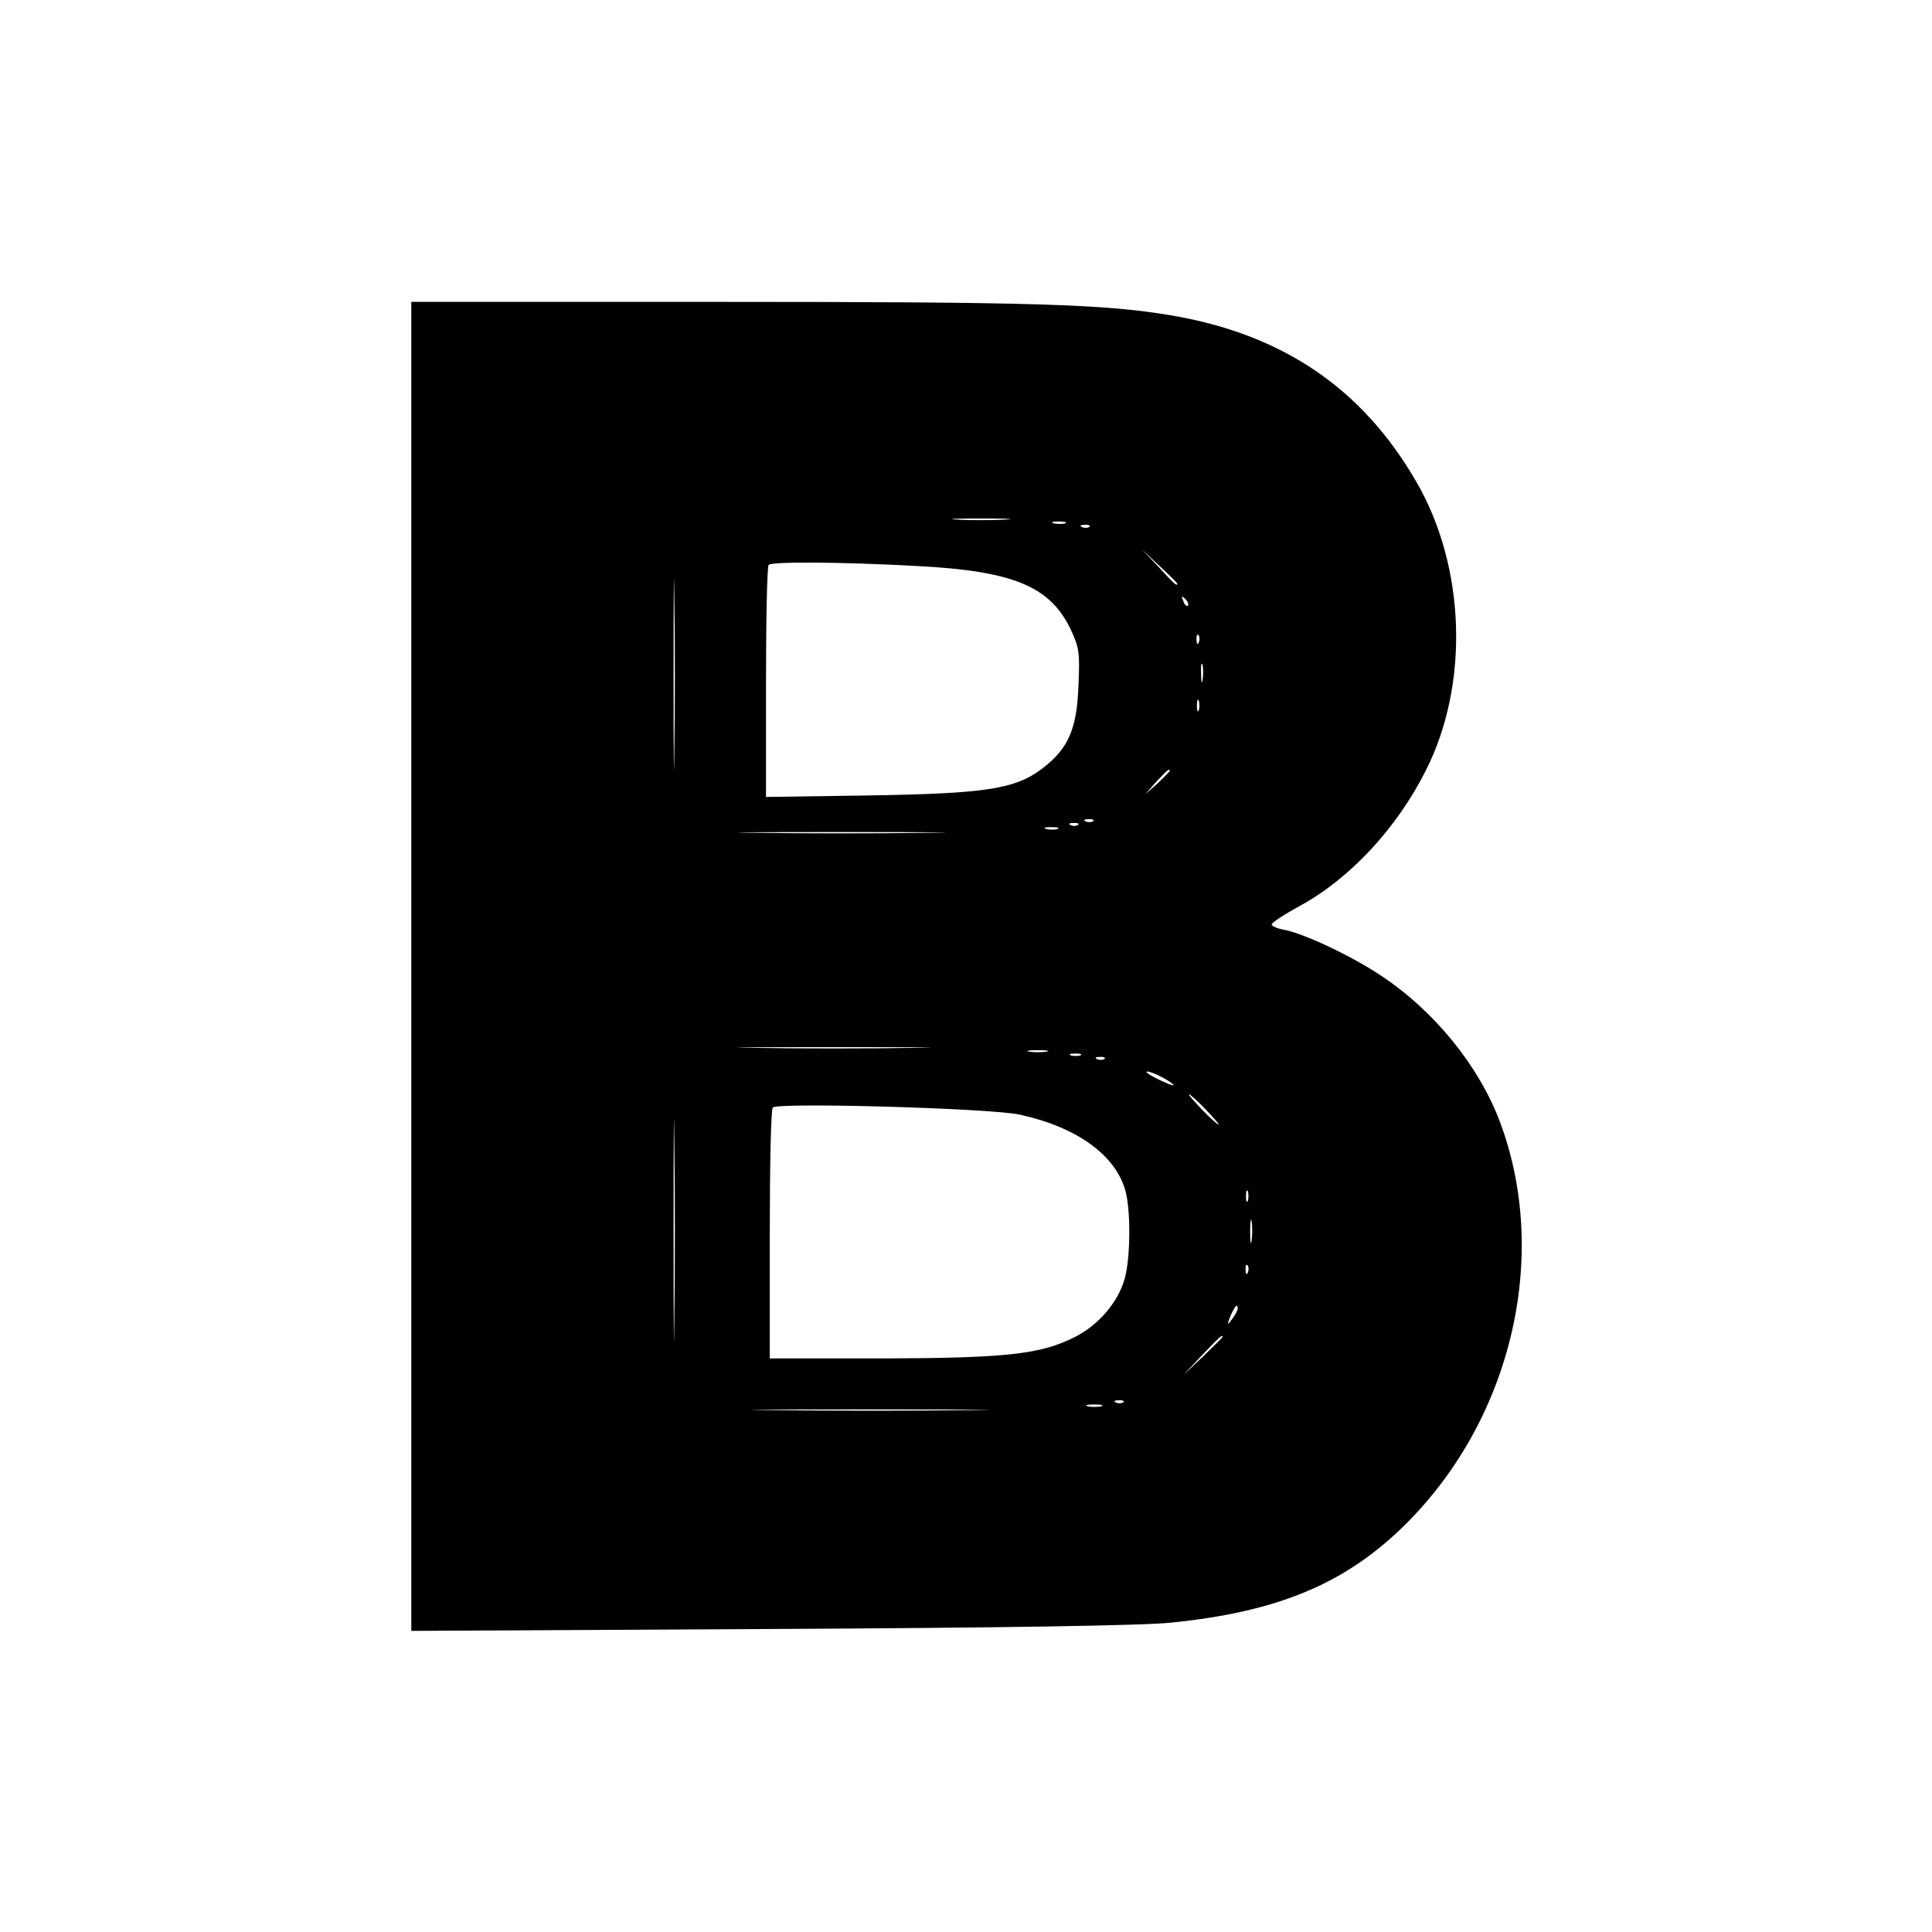 <?xml version="1.0" standalone="no"?>
<!DOCTYPE svg PUBLIC "-//W3C//DTD SVG 20010904//EN"
 "http://www.w3.org/TR/2001/REC-SVG-20010904/DTD/svg10.dtd">
<svg version="1.0" xmlns="http://www.w3.org/2000/svg"
 width="512pt" height="512pt" viewBox="0 0 512 512"
 preserveAspectRatio="xMidYMid meet">
<g transform="translate(0,512) scale(0.1,-0.1)"
fill="#000000" stroke="none">
<path d="M1090 2559 l0 -1761 953 5 c600 3 993 9 1062 17 276 28 452 100 606
247 292 279 399 719 264 1080 -56 149 -175 295 -316 388 -76 51 -203 111 -256
121 -18 3 -33 10 -33 14 0 5 34 27 76 50 132 72 256 206 332 357 117 230 106
542 -25 767 -143 247 -354 390 -648 440 -176 30 -364 36 -1187 36 l-828 0 0
-1761z m1573 1184 c-35 -2 -91 -2 -125 0 -35 2 -7 3 62 3 69 0 97 -1 63 -3z
m-876 -616 c-1 -111 -2 -17 -2 208 0 226 1 316 2 202 2 -115 2 -299 0 -410z
m1036 606 c-7 -2 -21 -2 -30 0 -10 3 -4 5 12 5 17 0 24 -2 18 -5z m64 -9 c-3
-3 -12 -4 -19 -1 -8 3 -5 6 6 6 11 1 17 -2 13 -5z m233 -151 c0 -8 -9 0 -50
45 l-45 47 48 -45 c26 -24 47 -45 47 -47z m-690 47 c253 -13 351 -53 406 -165
24 -51 26 -63 22 -152 -4 -115 -27 -167 -95 -219 -72 -55 -148 -67 -460 -72
l-273 -4 0 304 c0 168 3 308 7 311 9 9 192 8 393 -3z m718 -105 c-3 -3 -9 2
-12 12 -6 14 -5 15 5 6 7 -7 10 -15 7 -18z m29 -97 c-3 -8 -6 -5 -6 6 -1 11 2
17 5 13 3 -3 4 -12 1 -19z m10 -100 c-2 -13 -4 -5 -4 17 -1 22 1 32 4 23 2
-10 2 -28 0 -40z m-10 -80 c-3 -7 -5 -2 -5 12 0 14 2 19 5 13 2 -7 2 -19 0
-25z m-77 -161 c0 -2 -15 -16 -32 -33 l-33 -29 29 33 c28 30 36 37 36 29z
m-203 -133 c-3 -3 -12 -4 -19 -1 -8 3 -5 6 6 6 11 1 17 -2 13 -5z m-40 -10
c-3 -3 -12 -4 -19 -1 -8 3 -5 6 6 6 11 1 17 -2 13 -5z m-54 -11 c-7 -2 -21 -2
-30 0 -10 3 -4 5 12 5 17 0 24 -2 18 -5z m-350 -10 c-123 -2 -323 -2 -445 0
-123 1 -23 2 222 2 245 0 345 -1 223 -2z m-35 -570 c-115 -2 -301 -2 -415 0
-115 1 -21 2 207 2 228 0 322 -1 208 -2z m355 -10 c-13 -2 -33 -2 -45 0 -13 2
-3 4 22 4 25 0 35 -2 23 -4z m-986 -711 c-1 -130 -2 -23 -2 238 0 261 1 368 2
237 2 -130 2 -344 0 -475z m1076 701 c-7 -2 -19 -2 -25 0 -7 3 -2 5 12 5 14 0
19 -2 13 -5z m64 -9 c-3 -3 -12 -4 -19 -1 -8 3 -5 6 6 6 11 1 17 -2 13 -5z
m153 -49 c17 -9 30 -18 30 -21 0 -4 -59 23 -69 32 -10 9 13 3 39 -11z m115
-85 c21 -22 37 -40 34 -40 -3 0 -23 18 -44 40 -21 22 -37 40 -34 40 3 0 23
-18 44 -40z m-492 -14 c150 -33 252 -106 279 -200 15 -52 14 -178 -1 -233 -17
-63 -69 -124 -132 -156 -91 -46 -180 -56 -511 -57 l-298 0 0 328 c0 181 3 332
8 337 13 14 580 -2 655 -19z m604 -228 c-3 -7 -5 -2 -5 12 0 14 2 19 5 13 2
-7 2 -19 0 -25z m10 -105 c-2 -16 -4 -5 -4 22 0 28 2 40 4 28 2 -13 2 -35 0
-50z m-10 -85 c-3 -8 -6 -5 -6 6 -1 11 2 17 5 13 3 -3 4 -12 1 -19z m-27 -96
c0 -5 -7 -17 -15 -28 -14 -18 -14 -17 -4 9 12 27 19 34 19 19z m-40 -75 c0 -1
-24 -25 -52 -52 l-53 -50 50 53 c46 48 55 57 55 49z m-263 -173 c-3 -3 -12 -4
-19 -1 -8 3 -5 6 6 6 11 1 17 -2 13 -5z m-59 -11 c-10 -2 -26 -2 -35 0 -10 3
-2 5 17 5 19 0 27 -2 18 -5z m-355 -10 c-138 -2 -368 -2 -510 0 -142 1 -28 2
252 2 281 0 397 -1 258 -2z"/>
</g>
</svg>
